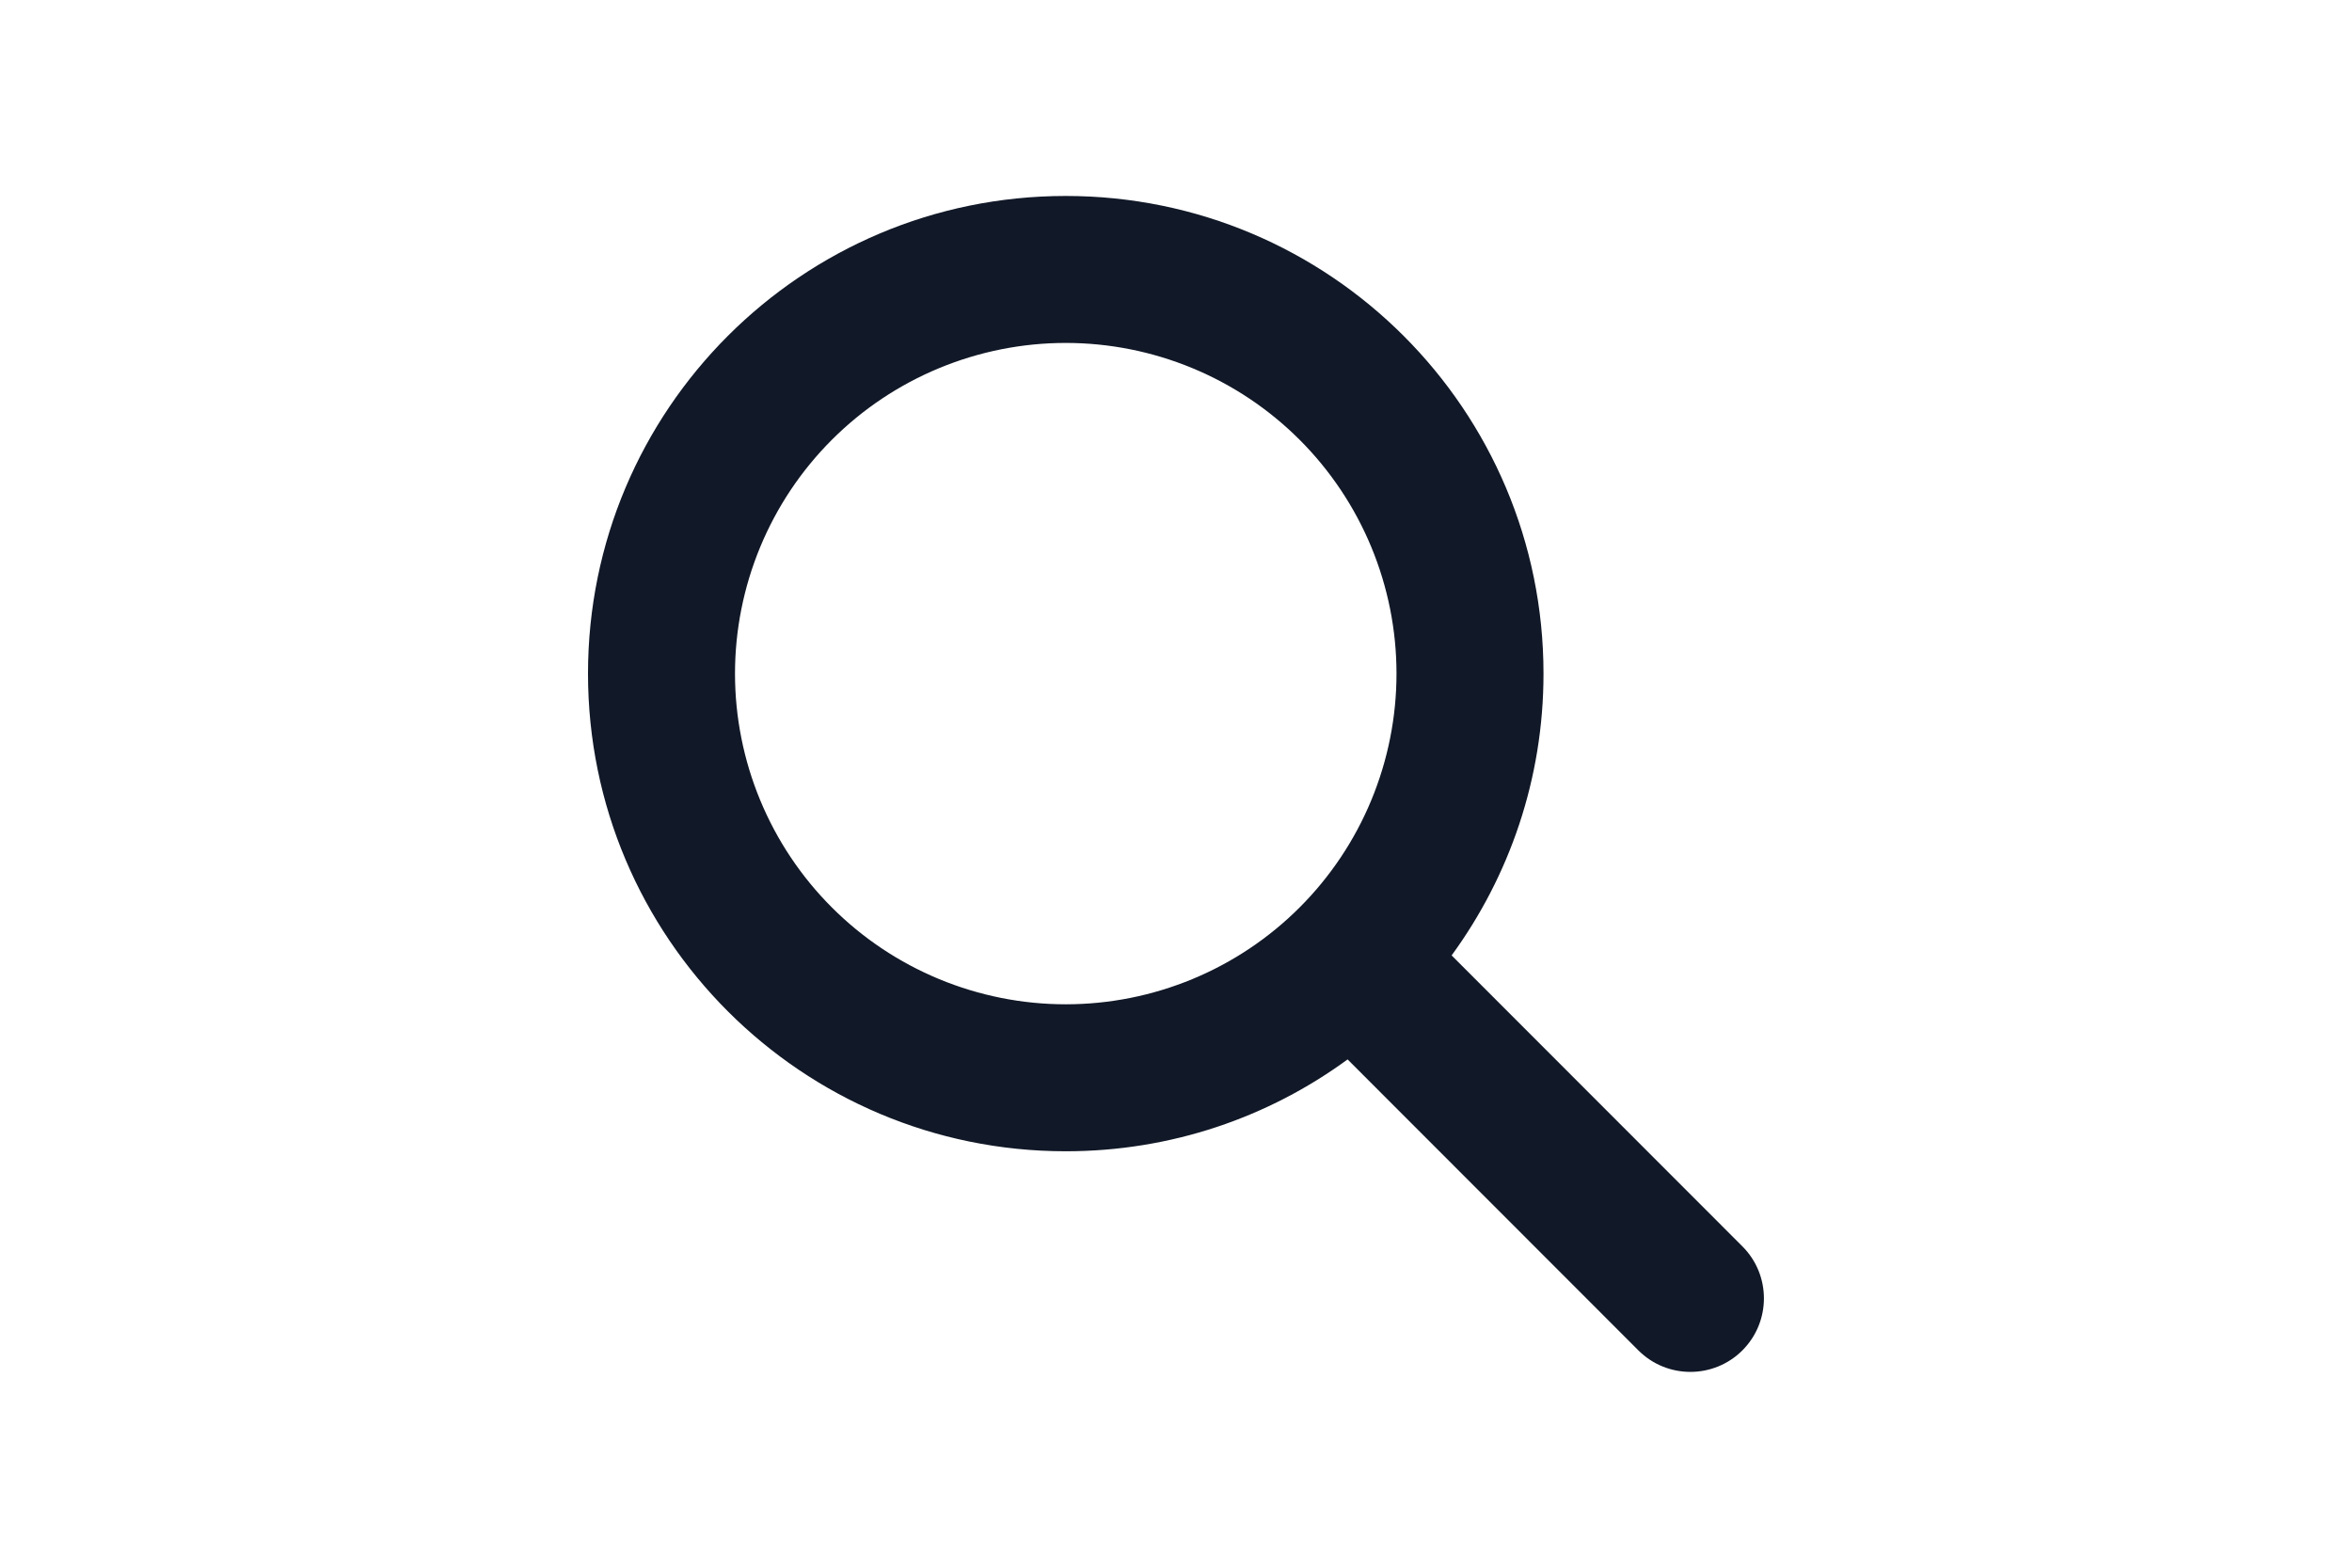 <svg width="48" height="32" viewBox="0 0 48 32" fill="none" xmlns="http://www.w3.org/2000/svg">
<g clip-path="url(#clip0_4445_41885)">
<path d="M31.5 13.75C31.5 15.902 30.802 17.889 29.625 19.502L35.559 25.441C36.145 26.027 36.145 26.978 35.559 27.564C34.973 28.15 34.022 28.15 33.436 27.564L27.502 21.625C25.889 22.806 23.902 23.5 21.75 23.5C16.364 23.5 12 19.136 12 13.75C12 8.364 16.364 4 21.75 4C27.136 4 31.5 8.364 31.5 13.75ZM21.75 20.5C22.636 20.5 23.514 20.325 24.333 19.986C25.152 19.647 25.896 19.15 26.523 18.523C27.15 17.896 27.647 17.152 27.986 16.333C28.325 15.514 28.5 14.636 28.5 13.75C28.5 12.864 28.325 11.986 27.986 11.167C27.647 10.348 27.15 9.604 26.523 8.977C25.896 8.35 25.152 7.853 24.333 7.514C23.514 7.175 22.636 7 21.75 7C20.864 7 19.986 7.175 19.167 7.514C18.348 7.853 17.604 8.35 16.977 8.977C16.35 9.604 15.853 10.348 15.514 11.167C15.175 11.986 15 12.864 15 13.75C15 14.636 15.175 15.514 15.514 16.333C15.853 17.152 16.35 17.896 16.977 18.523C17.604 19.15 18.348 19.647 19.167 19.986C19.986 20.325 20.864 20.5 21.75 20.5Z" fill="#111827"/>
</g>
<defs>
<clipPath id="clip0_4445_41885">
<rect width="24" height="24" fill="white" transform="translate(12 4)"/>
</clipPath>
</defs>
</svg>
